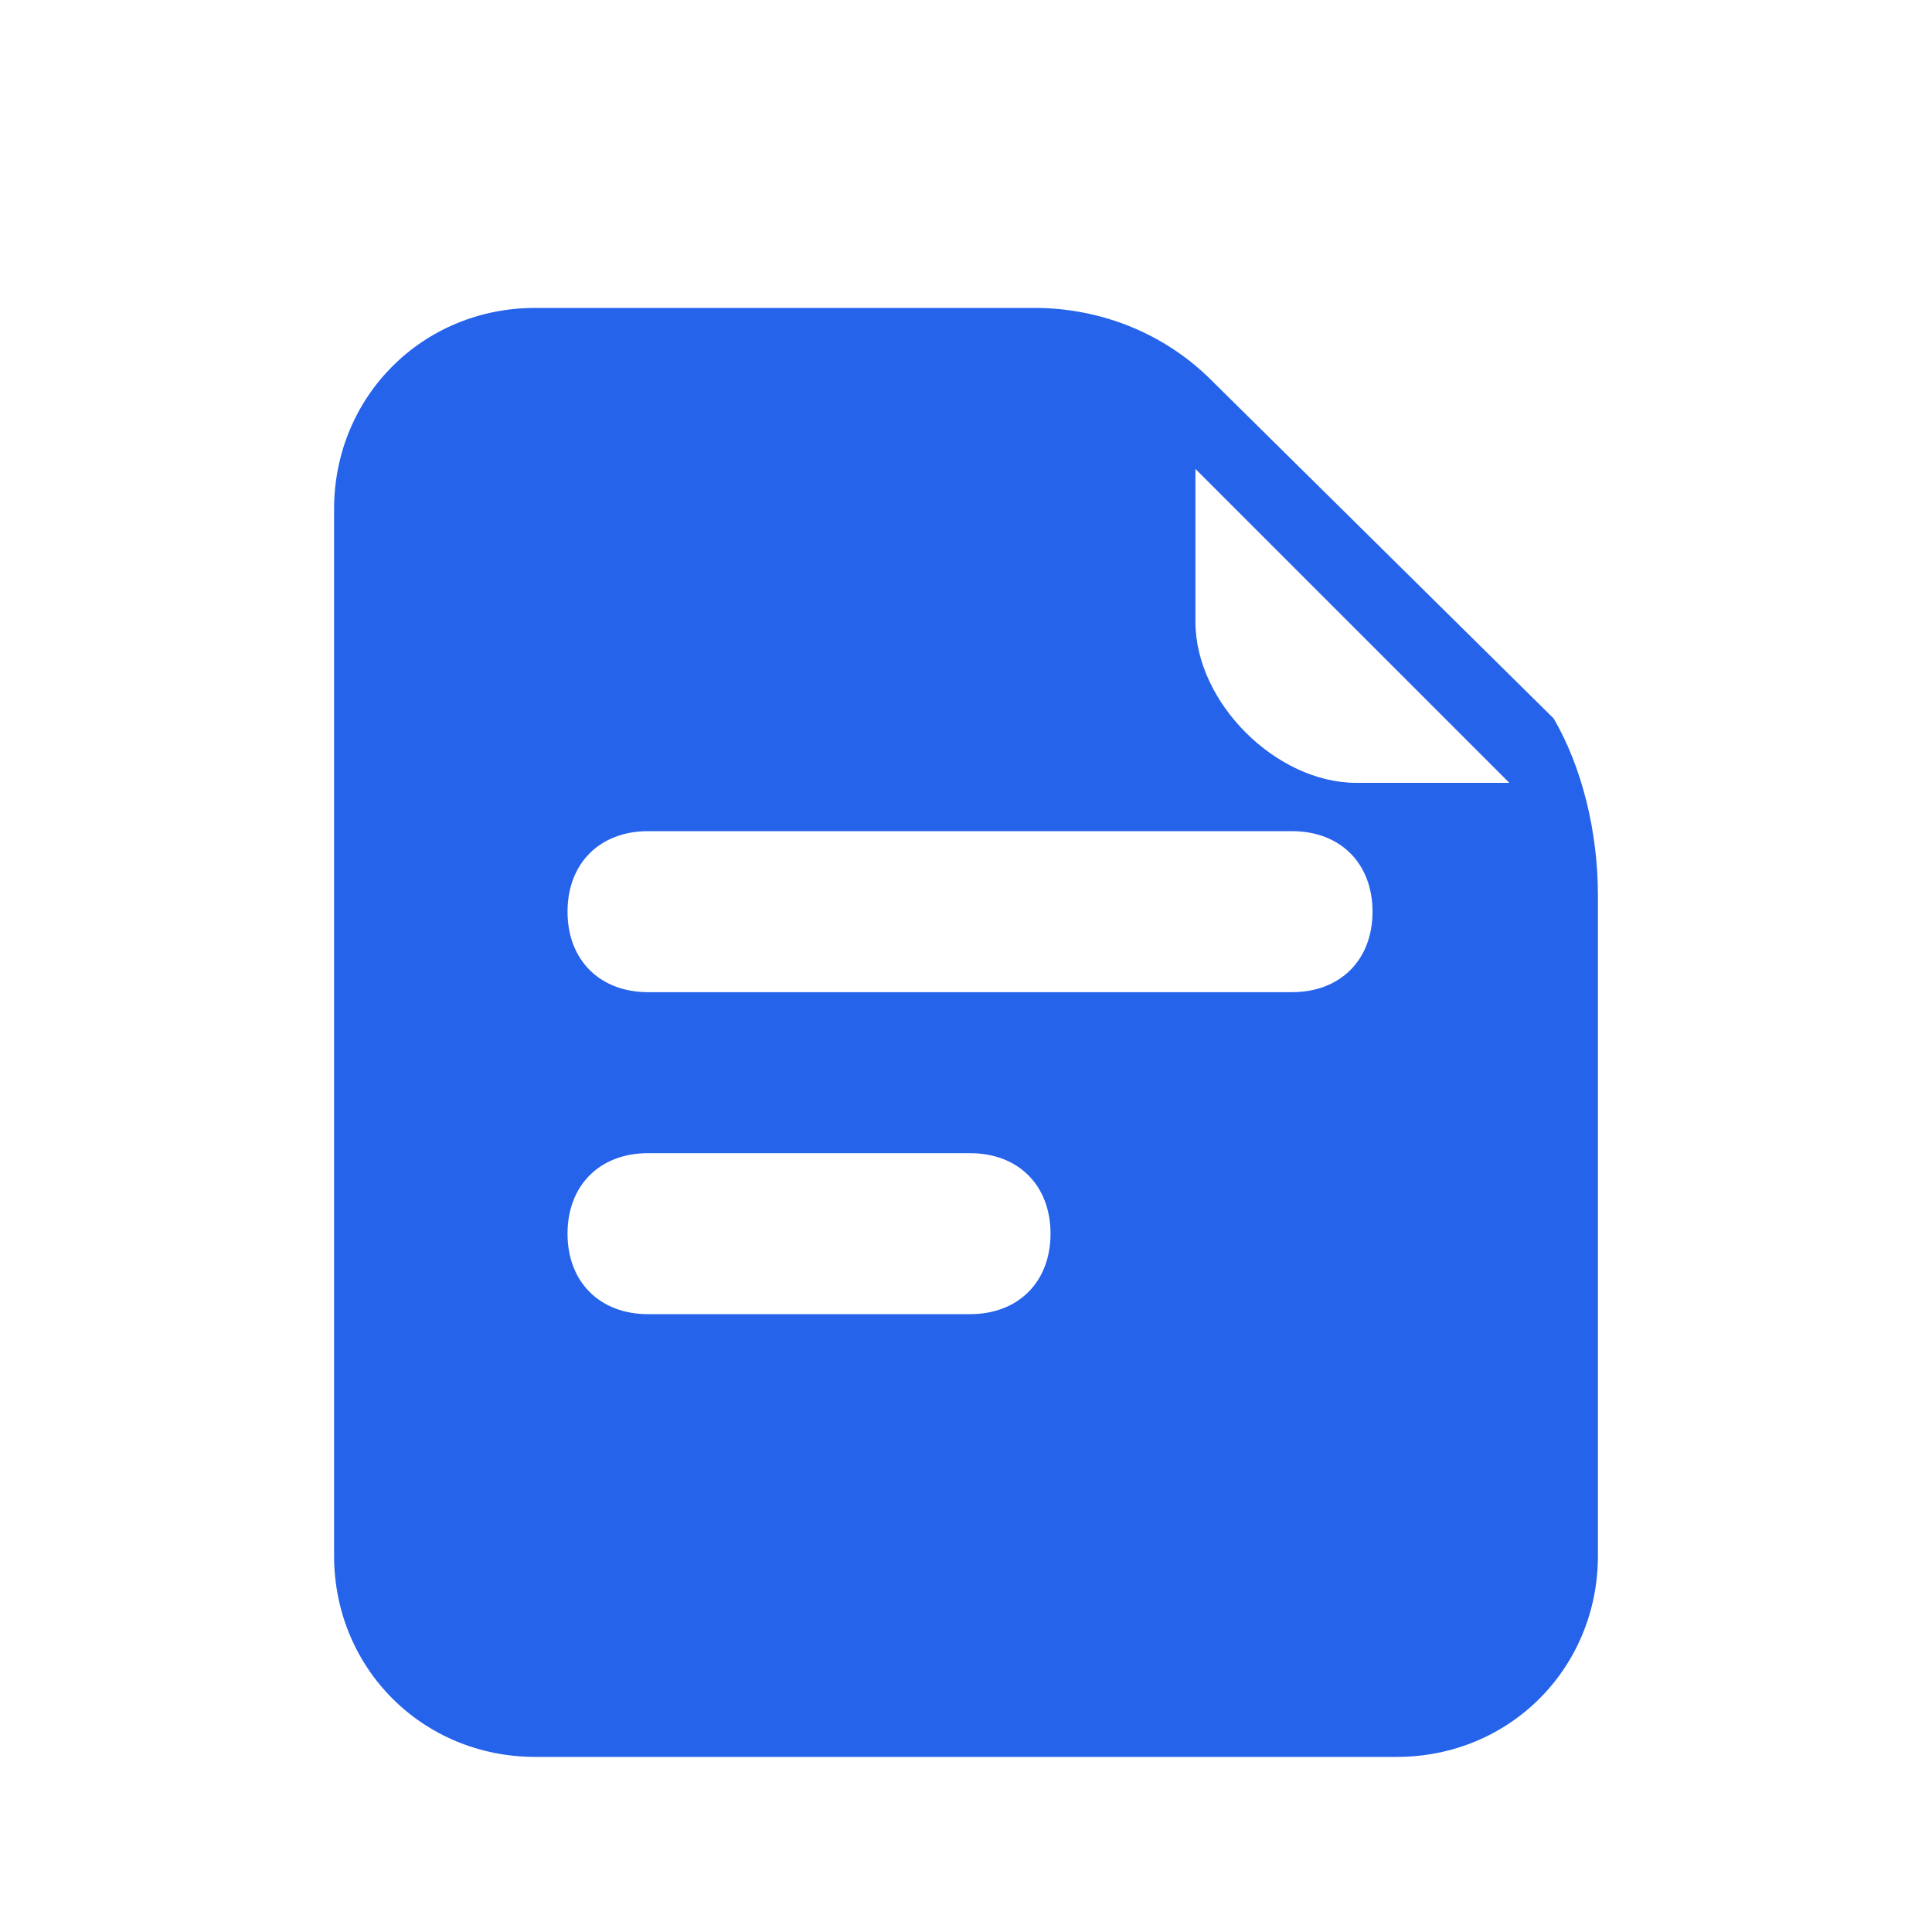 <svg width="24" height="24" viewBox="0 0 24 24" fill="none" xmlns="http://www.w3.org/2000/svg">
  <path d="M19.3 8.925L15.05 4.725C14.45 4.125 13.65 3.825 12.85 3.825H6.65C5.25 3.825 4.15 4.925 4.15 6.325V19.325C4.15 20.725 5.25 21.825 6.65 21.825H17.35C18.75 21.825 19.85 20.725 19.85 19.325V11.125C19.85 10.325 19.65 9.525 19.3 8.925ZM12.05 16.325H8.05C7.45 16.325 7.05 15.925 7.05 15.325C7.05 14.725 7.45 14.325 8.05 14.325H12.05C12.65 14.325 13.05 14.725 13.05 15.325C13.05 15.925 12.65 16.325 12.05 16.325ZM16.05 12.325H8.05C7.45 12.325 7.05 11.925 7.05 11.325C7.05 10.725 7.45 10.325 8.05 10.325H16.05C16.65 10.325 17.05 10.725 17.05 11.325C17.05 11.925 16.65 12.325 16.05 12.325ZM14.85 7.725V5.825L18.75 9.725H16.85C15.85 9.725 14.85 8.725 14.85 7.725Z" fill="#2563EB"/>
</svg>